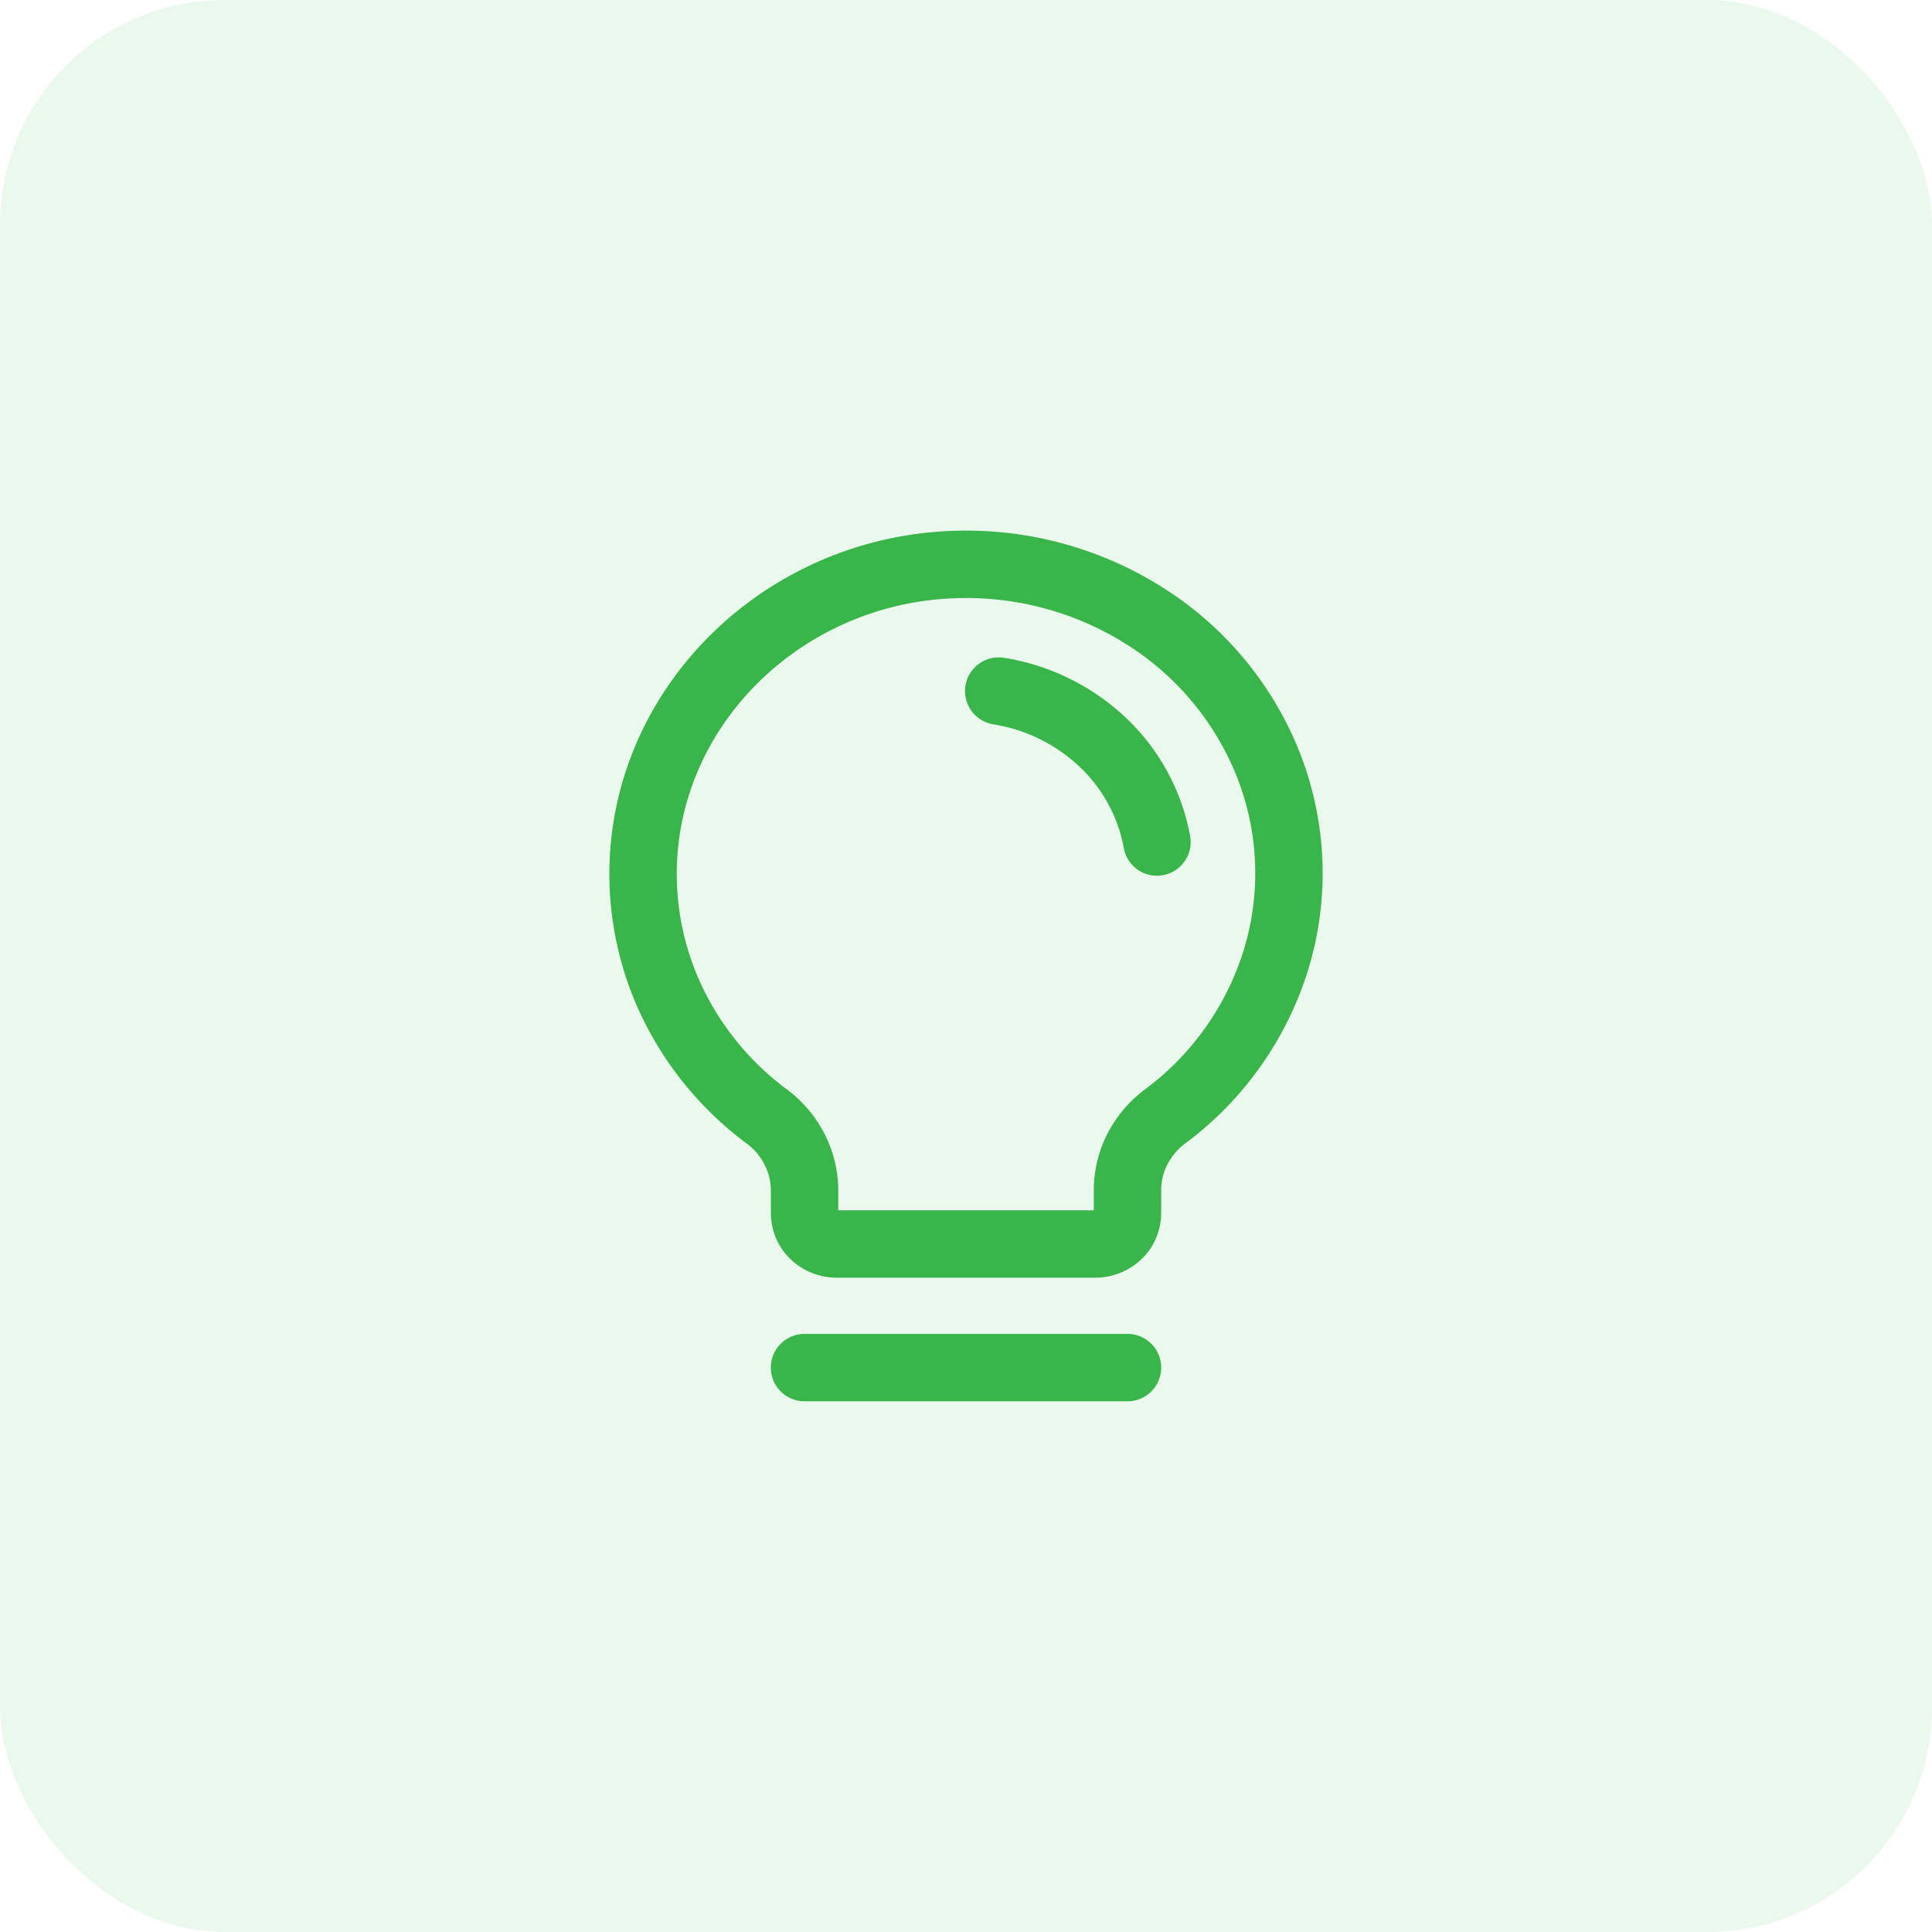 <svg width="43" height="43" viewBox="0 0 43 43" fill="none" xmlns="http://www.w3.org/2000/svg">
    <rect width="43" height="43" rx="5" fill="#39B54A" fill-opacity=".1"/>
    <path d="M17.906 30.438h7.188M17.07 24.852a6.903 6.903 0 0 1-2.026-2.382 6.589 6.589 0 0 1-.731-2.99c-.018-3.73 3.117-6.832 7.016-6.918a7.424 7.424 0 0 1 4.236 1.204 6.924 6.924 0 0 1 2.7 3.347c.51 1.359.56 2.837.142 4.224a6.87 6.87 0 0 1-2.469 3.506 2.102 2.102 0 0 0-.62.727 2.006 2.006 0 0 0-.224.914V27a.673.673 0 0 1-.21.486.736.736 0 0 1-.509.201h-5.75a.736.736 0 0 1-.508-.2.673.673 0 0 1-.21-.487v-.516a2.023 2.023 0 0 0-.224-.907 2.12 2.12 0 0 0-.612-.726v0z" stroke="#39B54A" stroke-width="1.5" stroke-linecap="round" stroke-linejoin="round"/>
    <path d="M22.228 15.381a4.374 4.374 0 0 1 2.32 1.144 4.06 4.06 0 0 1 1.202 2.216" stroke="#39B54A" stroke-width="1.5" stroke-linecap="round" stroke-linejoin="round"/>
</svg>
